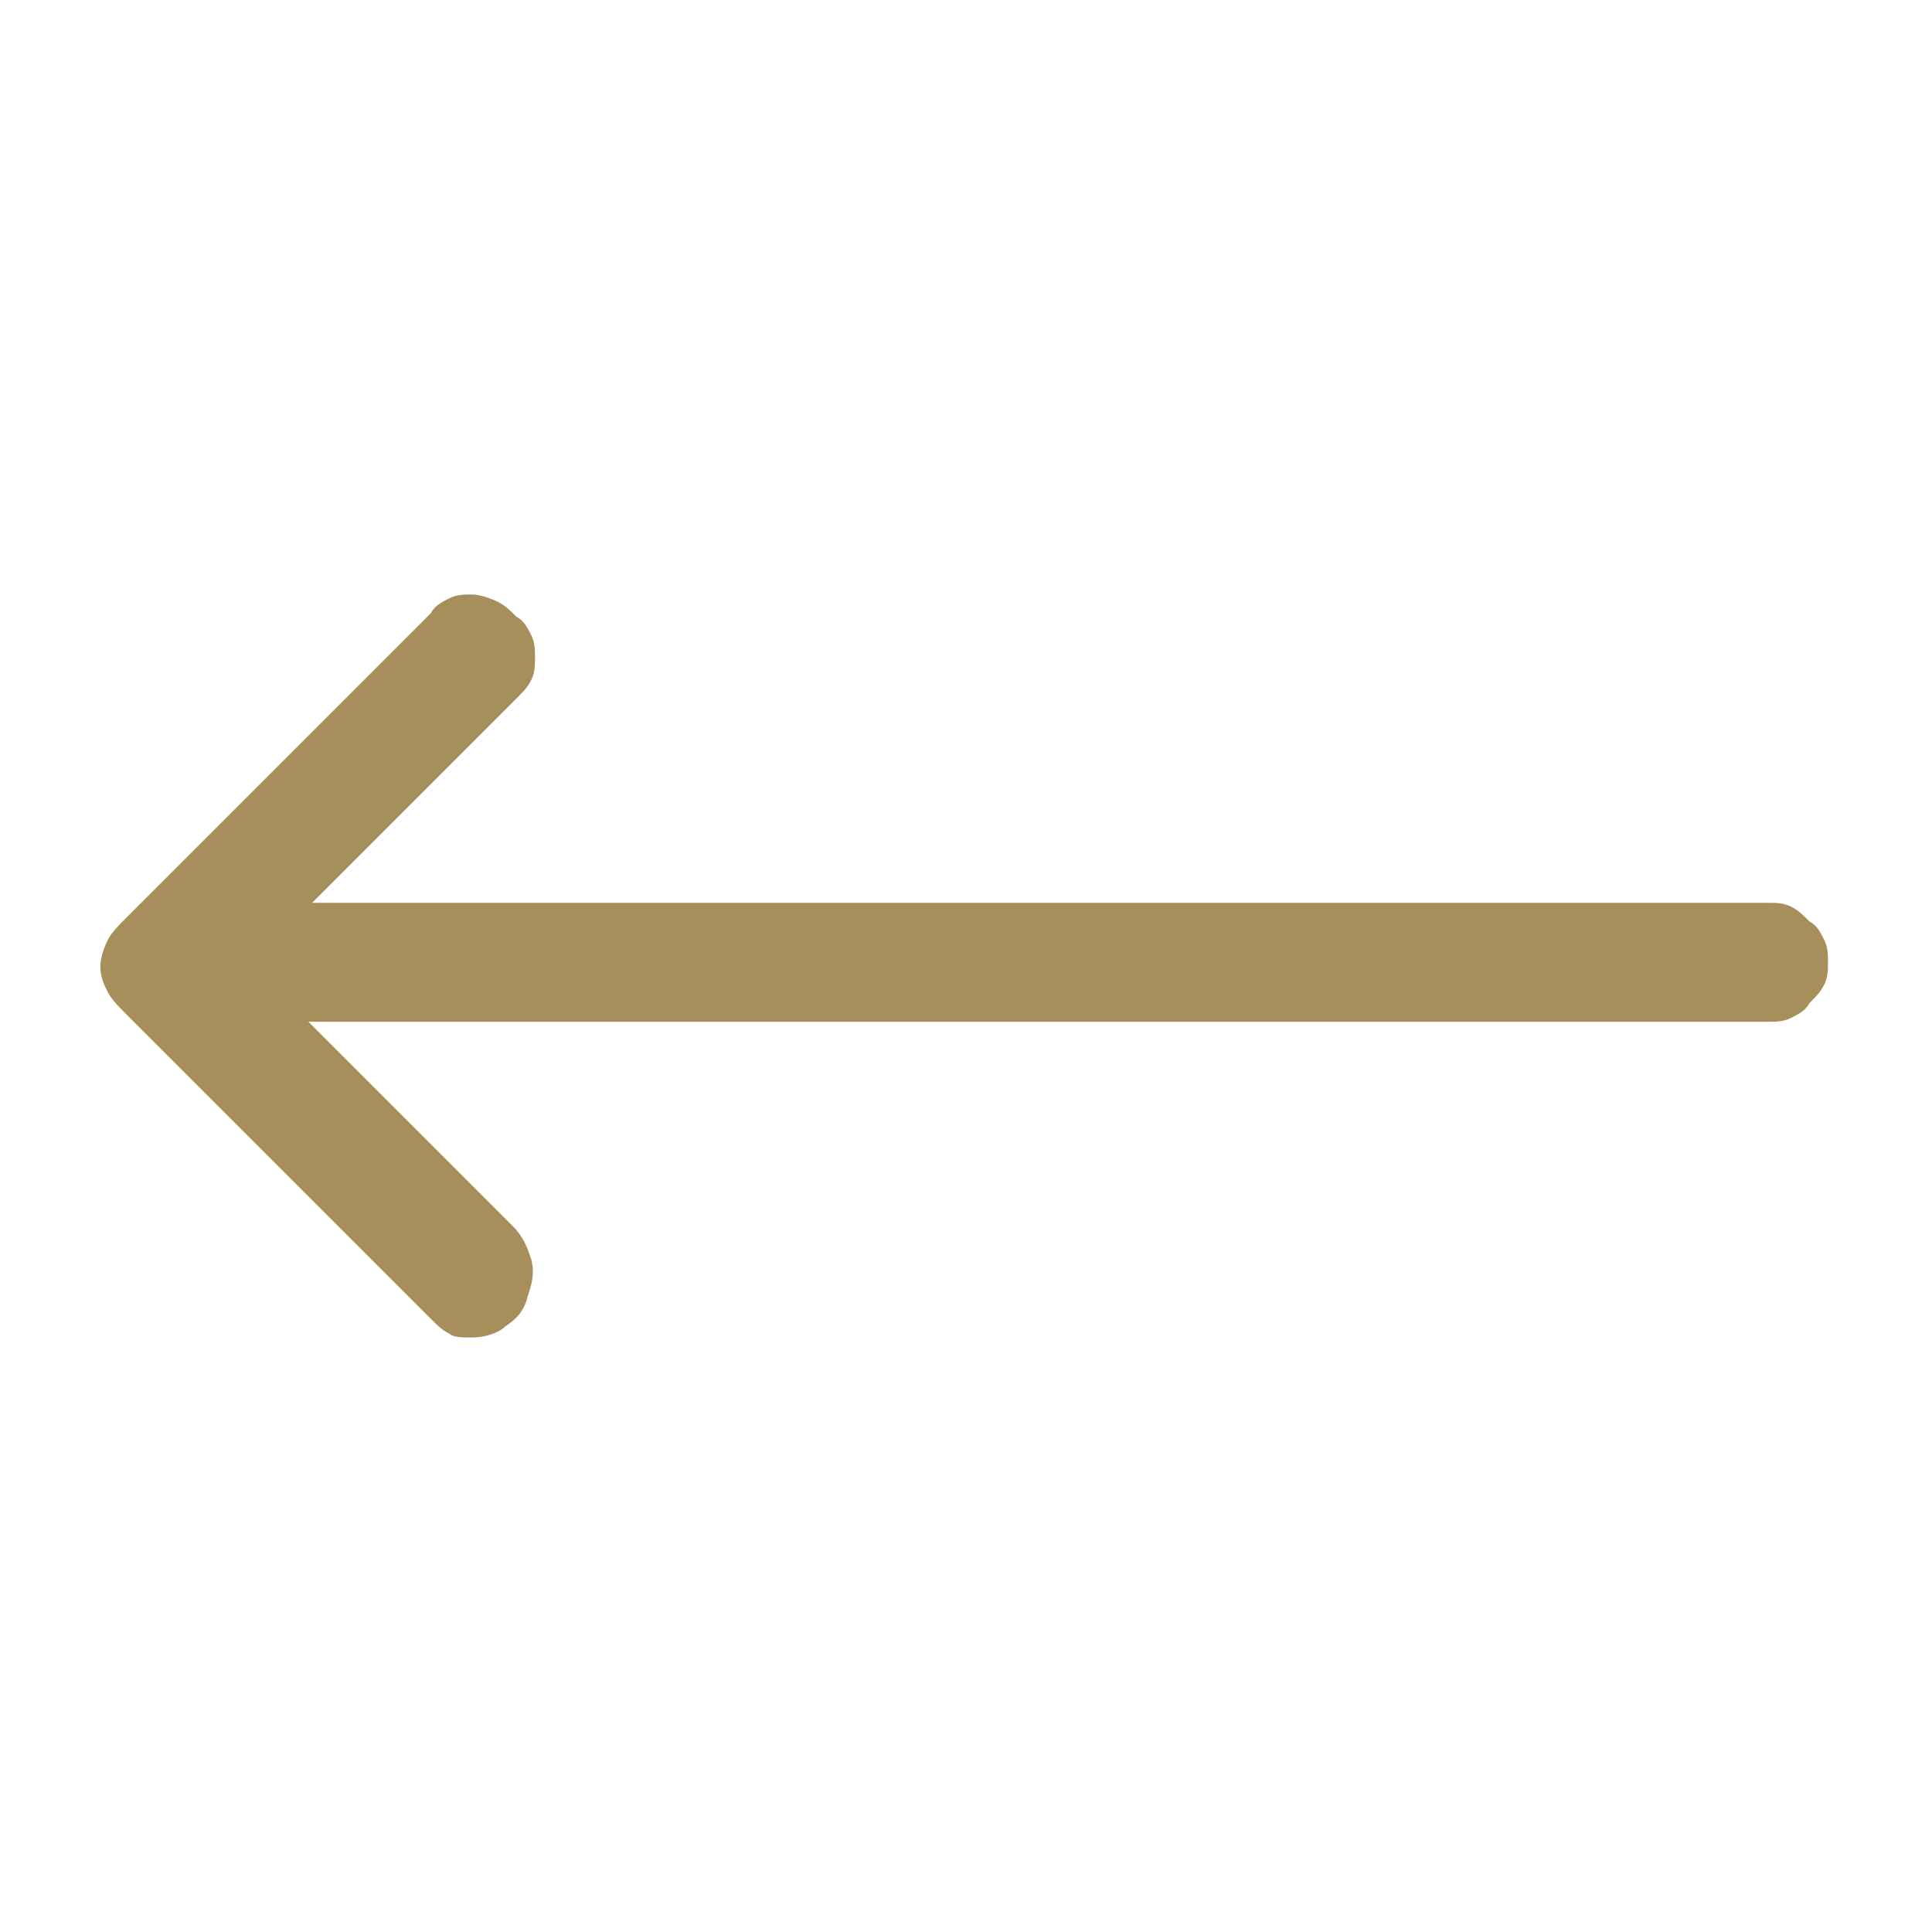 <?xml version="1.0" encoding="utf-8"?>
<!-- Generator: Adobe Illustrator 24.1.1, SVG Export Plug-In . SVG Version: 6.00 Build 0)  -->
<svg version="1.1" id="Layer_1" xmlns="http://www.w3.org/2000/svg" xmlns:xlink="http://www.w3.org/1999/xlink" x="0px" y="0px"
	 viewBox="0 0 52 52" style="enable-background:new 0 0 52 52;" xml:space="preserve">
<style type="text/css">
	.st0{clip-path:url(#SVGID_2_);}
	.st1{fill:#A68F5B;}
</style>
<g>
	<defs>
		<rect id="SVGID_1_" x="1" y="1" width="50" height="50"/>
	</defs>
	<clipPath id="SVGID_2_">
		<use xlink:href="#SVGID_1_"  style="overflow:visible;"/>
	</clipPath>
	<g class="st0">
		<path class="st1" d="M12.7,36c0.3,0,0.7-0.1,0.9-0.3c0.3-0.2,0.5-0.4,0.6-0.8c0.1-0.3,0.2-0.6,0.1-1c-0.1-0.3-0.2-0.6-0.5-0.9
			l-5.5-5.5h39.3c0.2,0,0.4,0,0.6-0.1c0.2-0.1,0.4-0.2,0.5-0.4c0.2-0.2,0.3-0.3,0.4-0.5c0.1-0.2,0.1-0.4,0.1-0.6s0-0.4-0.1-0.6
			c-0.1-0.2-0.2-0.4-0.4-0.5c-0.2-0.2-0.3-0.3-0.5-0.4c-0.2-0.1-0.4-0.1-0.6-0.1H8.4l5.5-5.5c0.2-0.2,0.3-0.3,0.4-0.5
			c0.1-0.2,0.1-0.4,0.1-0.6c0-0.2,0-0.4-0.1-0.6c-0.1-0.2-0.2-0.4-0.4-0.5c-0.2-0.2-0.3-0.3-0.5-0.4S12.9,16,12.7,16
			c-0.2,0-0.4,0-0.6,0.1c-0.2,0.1-0.4,0.2-0.5,0.4l-8.2,8.2c-0.2,0.2-0.4,0.4-0.5,0.6c-0.1,0.2-0.2,0.5-0.2,0.7
			c0,0.3,0.1,0.5,0.2,0.7c0.1,0.2,0.3,0.4,0.5,0.6c0,0,0,0,0,0l8.2,8.2c0.2,0.2,0.3,0.3,0.5,0.4C12.2,36,12.5,36,12.7,36z"/>
	</g>
</g>
</svg>

